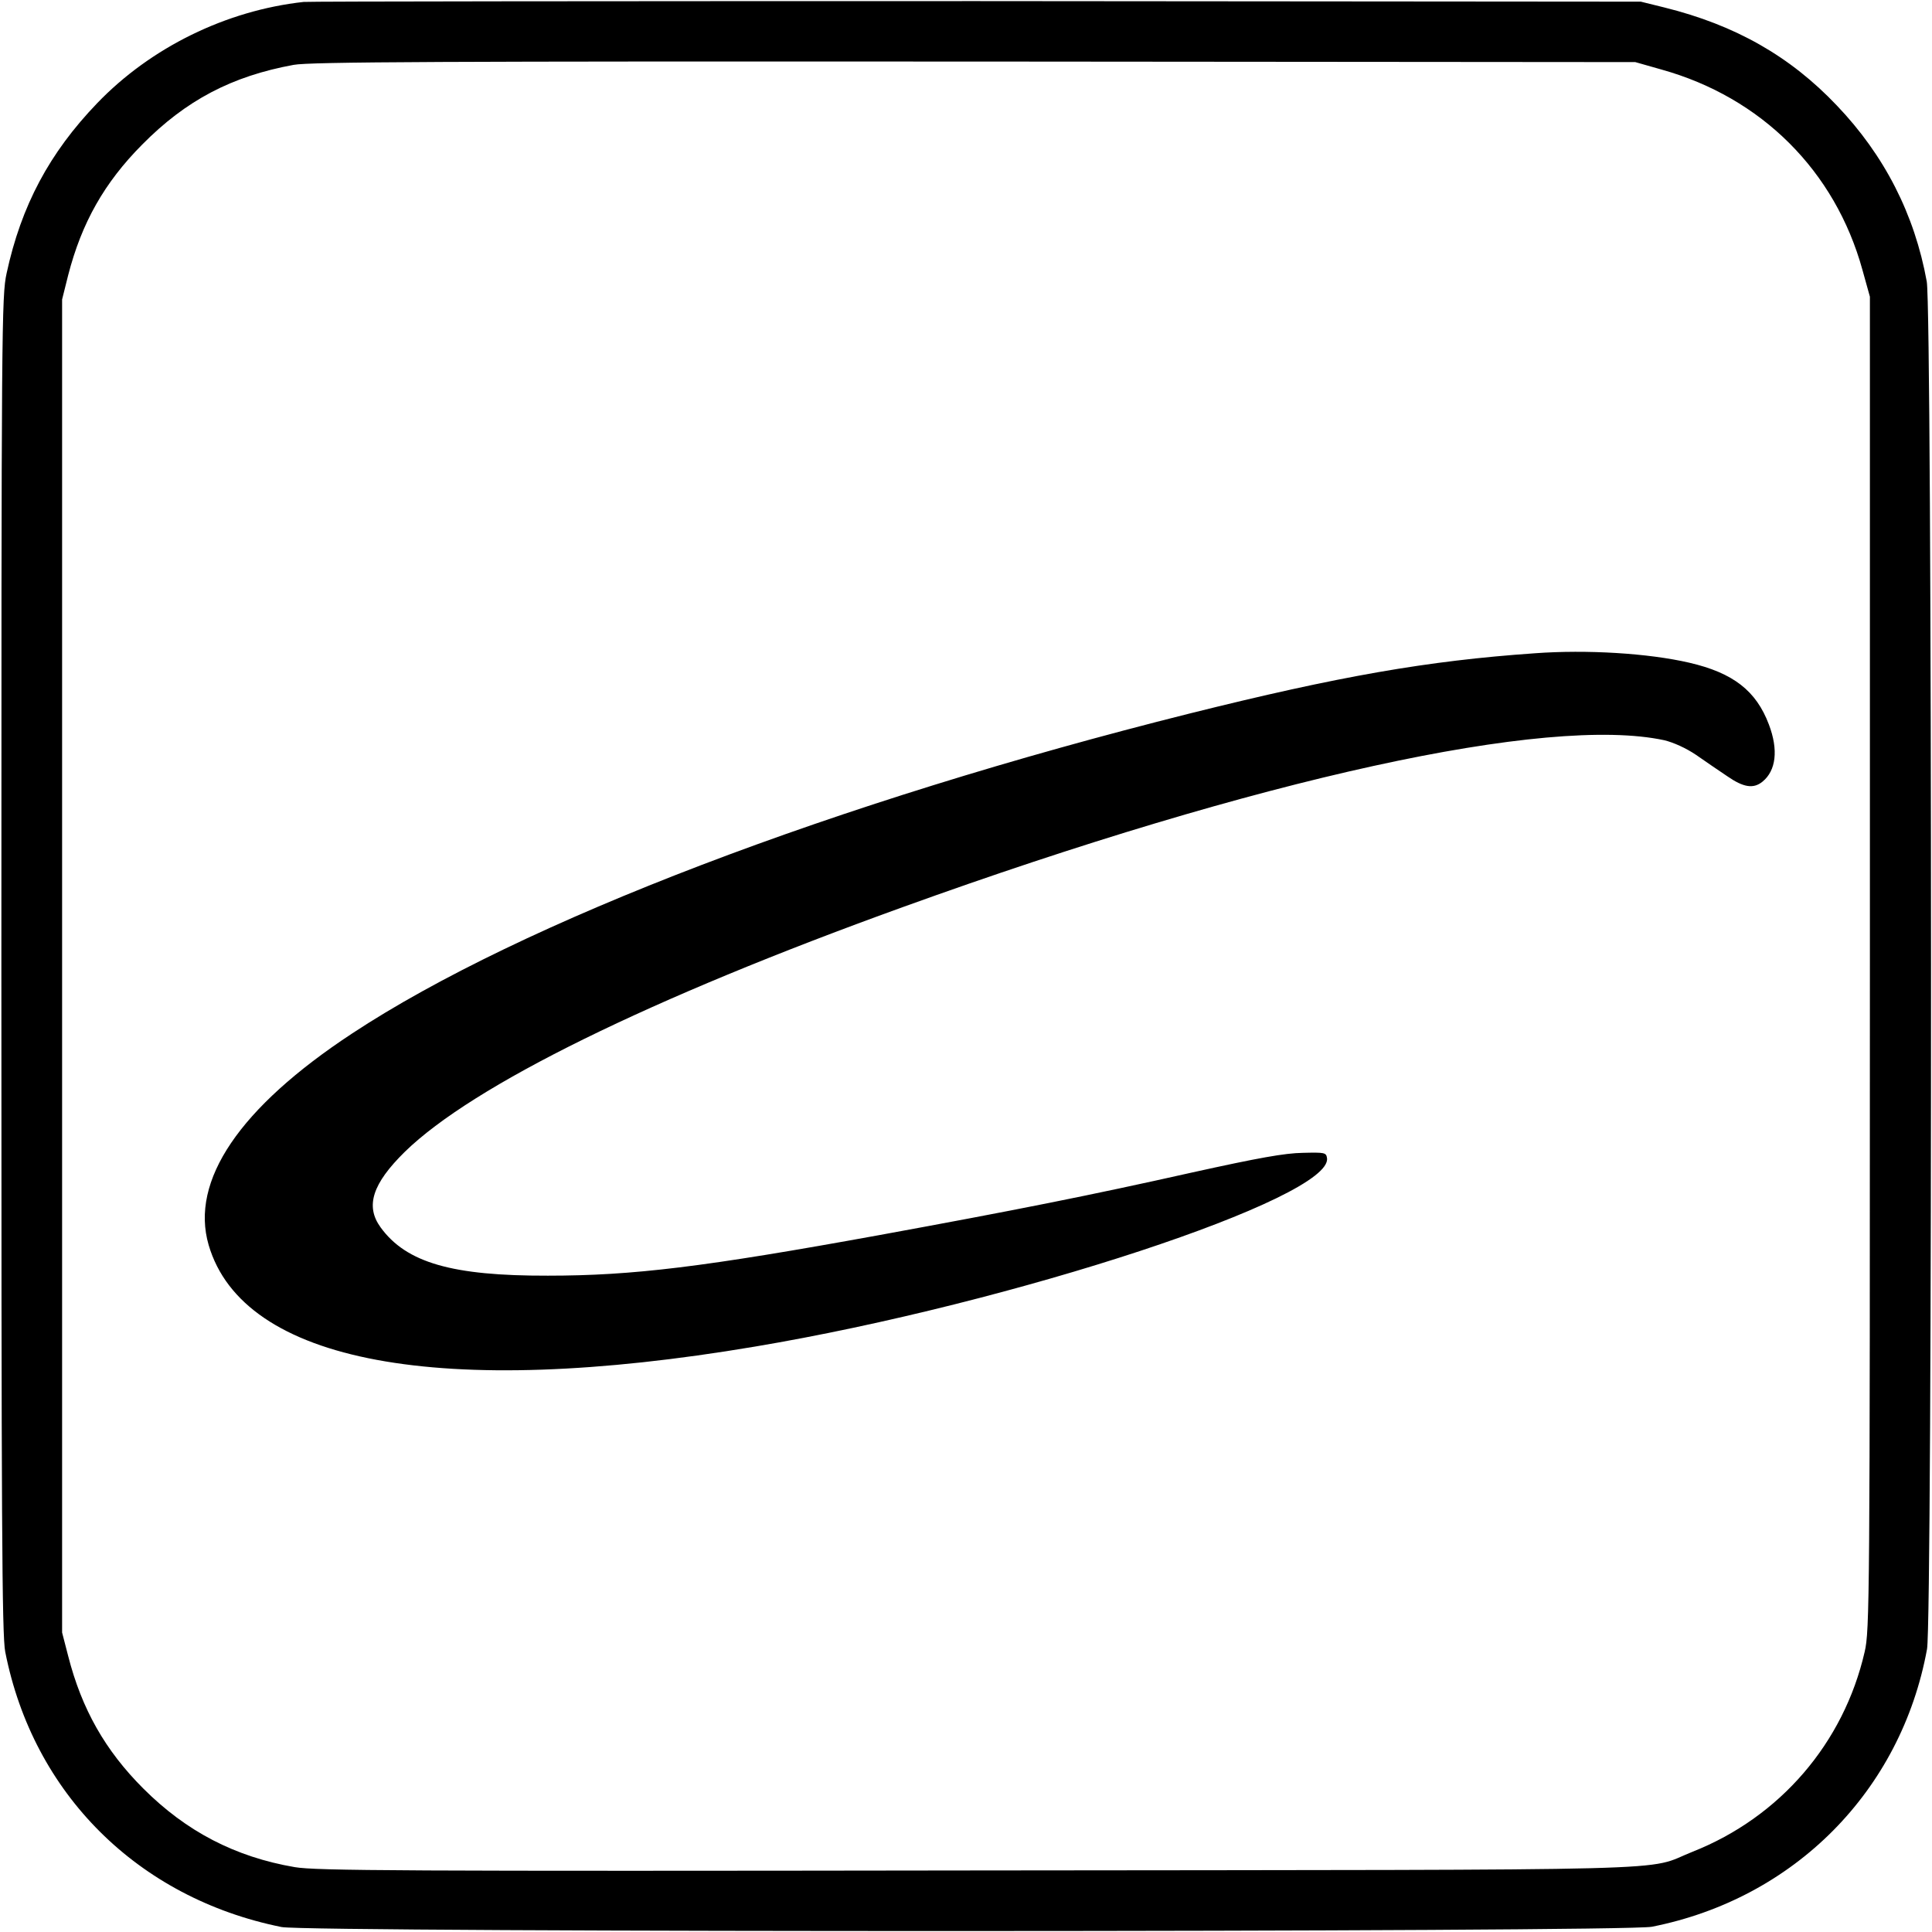 <svg height="700pt" preserveAspectRatio="xMidYMid meet" viewBox="0 0 700 700" width="700pt" xmlns="http://www.w3.org/2000/svg"><g transform="matrix(.1 0 0 -.1 0 700)"><path d="m1100 6993c-281-31-554-165-748-367-173-180-275-371-328-616-18-82-19-180-19-2505 0-2011 2-2432 14-2490 101-514 481-892 1001-997 99-20 4864-19 4965 1 516 102 903 492 997 1006 20 106 19 4847-1 4955-44 243-153 457-326 638-169 178-367 291-625 355l-85 21-2405 2c-1323 0-2421-1-2440-3zm4920-245c362-101 629-367 728-726l27-97v-2415c0-2315-1-2418-19-2495-76-331-307-599-623-724-181-72 57-65-2593-68-2092-3-2395-1-2472 12-216 37-393 129-549 285-138 138-223 288-272 480l-22 85v2415 2415l22 88c49 190 131 335 268 473 159 161 325 248 549 289 57 11 550 13 2466 12l2395-2z"/><path d="m5560 4633c-388-27-708-83-1249-218-1282-321-2423-756-3036-1160-407-268-587-533-519-766 125-427 840-560 1979-368 936 157 2094 539 2073 683-3 20-8 21-88 19-65-1-160-18-400-71-370-83-642-137-1134-227-638-116-893-147-1201-147-347-1-513 47-606 175-56 77-30 158 88 274 246 240 886 555 1803 886 1293 467 2337 696 2760 605 33-8 78-28 115-53 33-23 84-58 114-78 58-40 94-46 127-19 49 40 58 115 23 207-46 122-129 187-289 224-147 34-370 48-560 34z"/></g></svg>